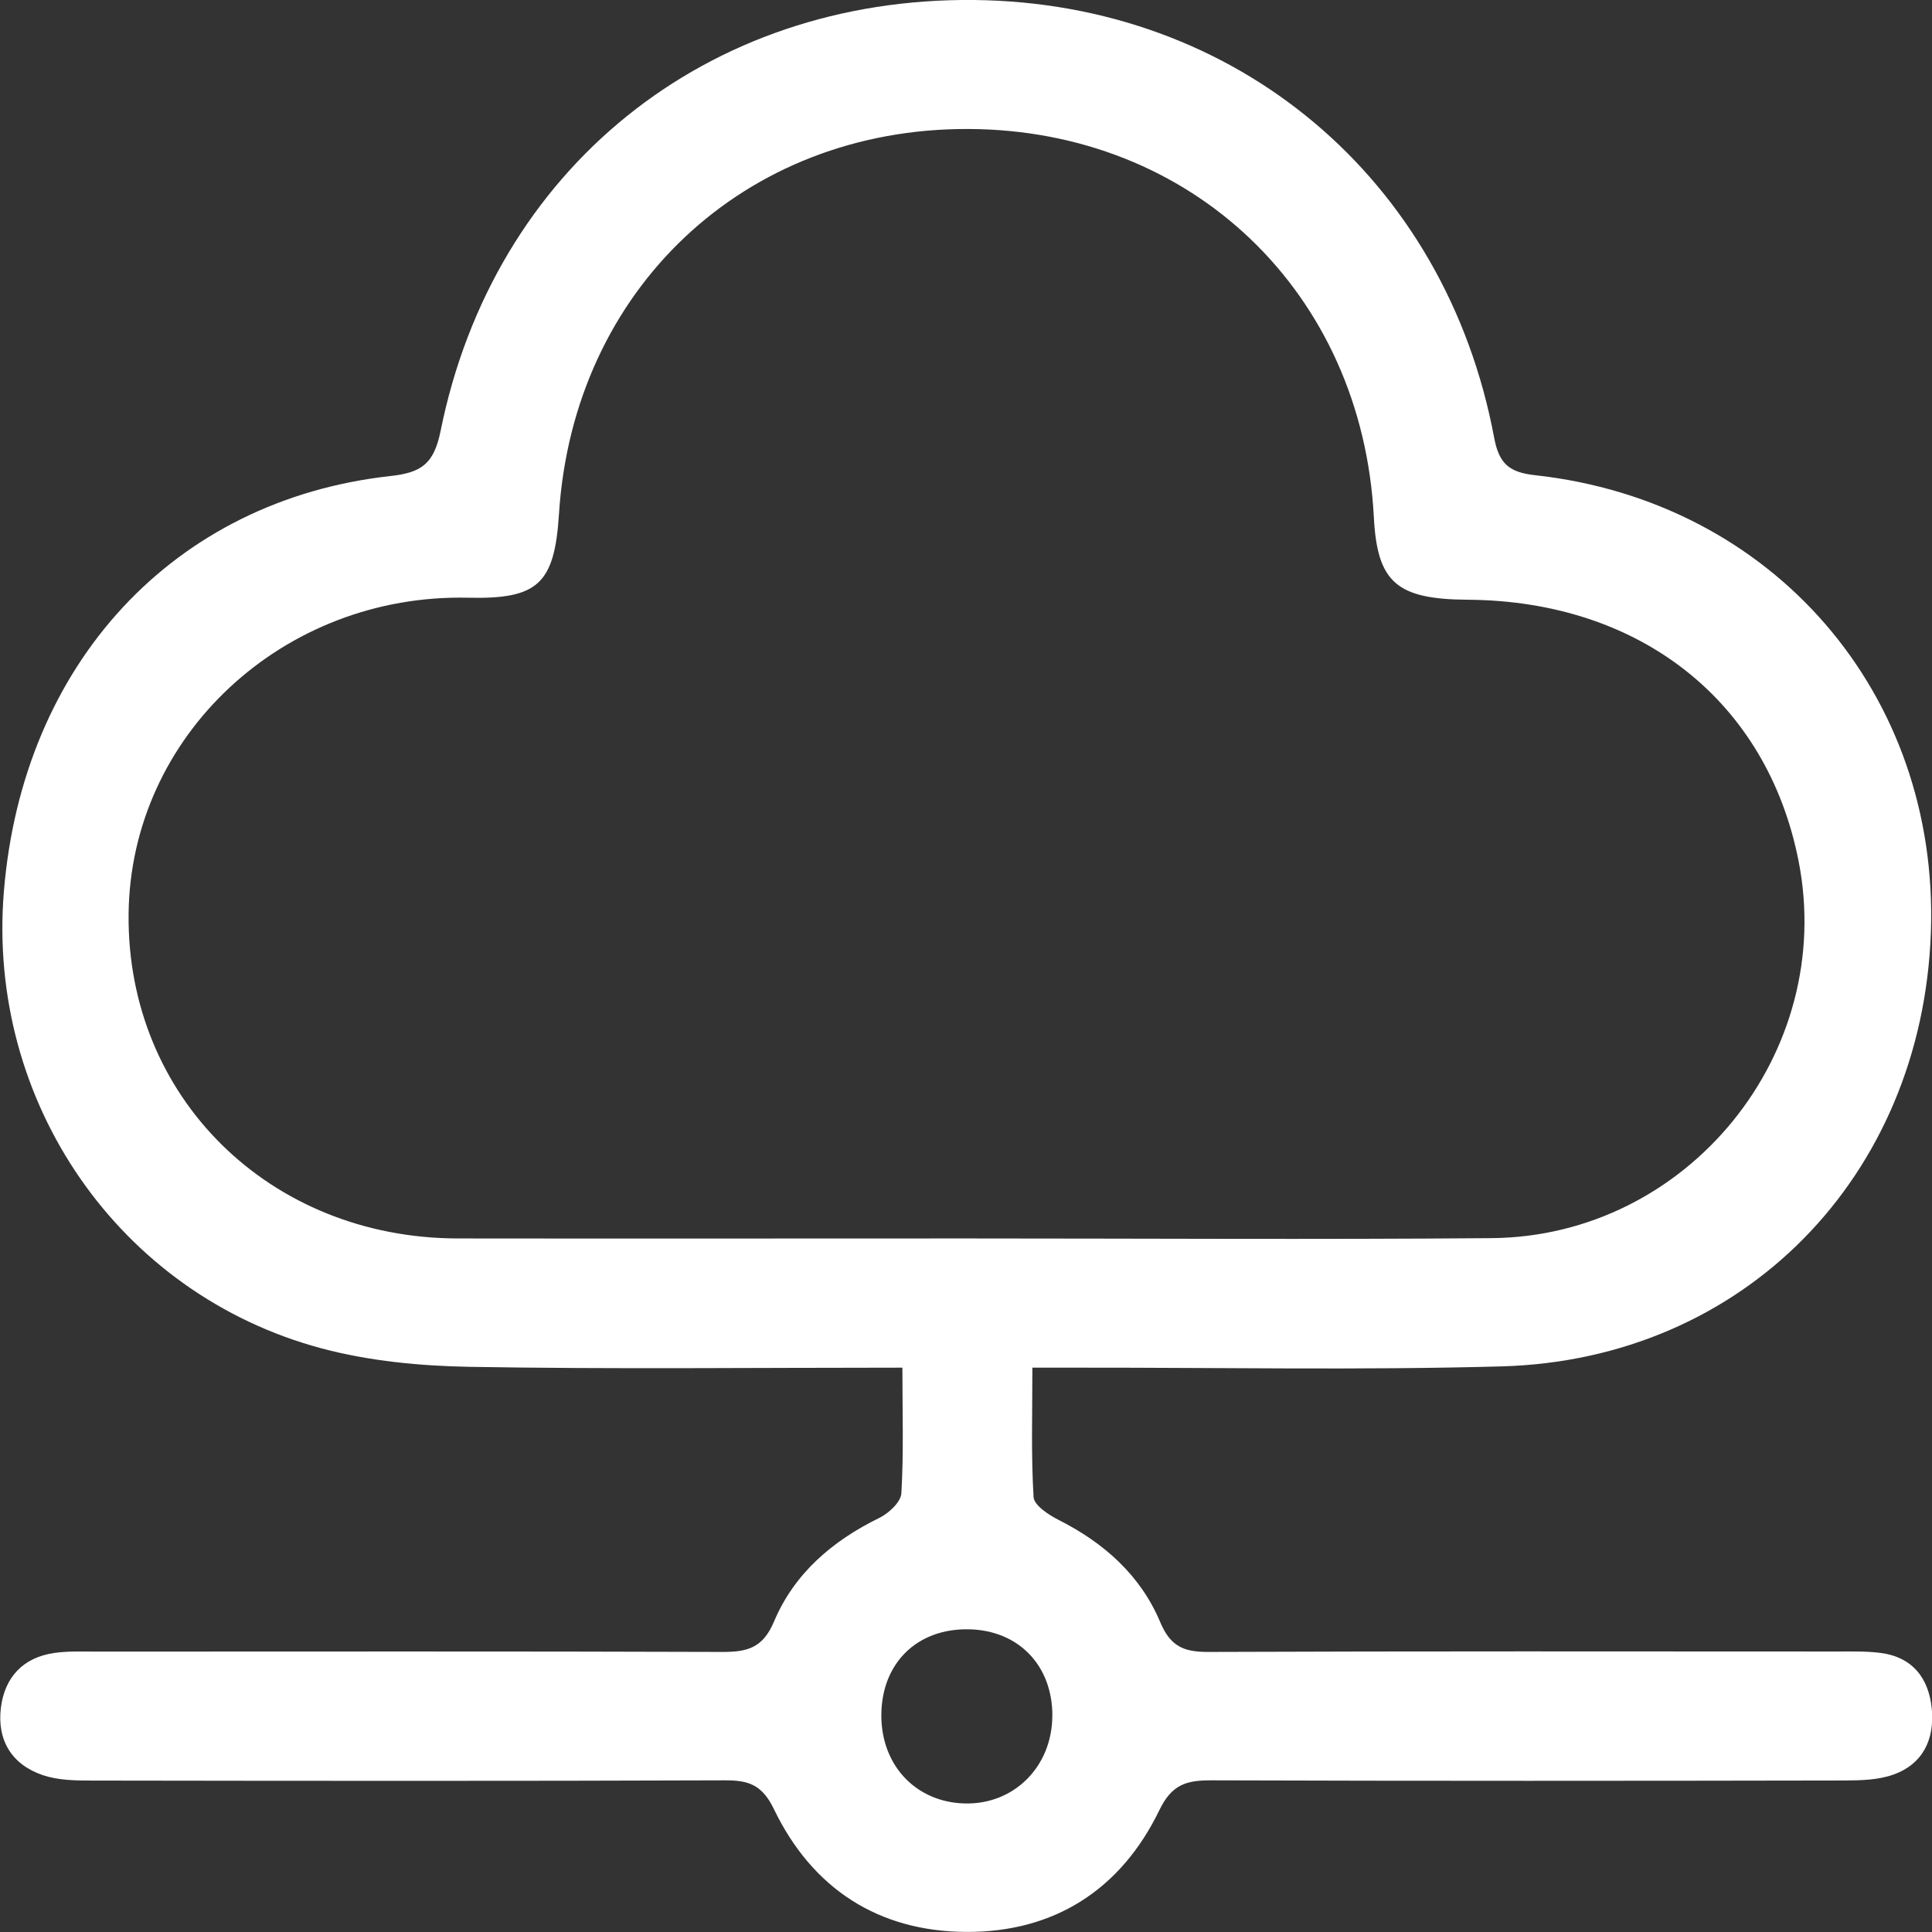 <svg width="50" height="50" viewBox="0 0 50 50" fill="none" xmlns="http://www.w3.org/2000/svg">
<rect x="0" y="0" width="50" height="50" fill="#333333" stroke="none"/>
<g id="Layer_1" clip-path="url(#clip0_994_4105)">
<path id="Vector" d="M23.348 35.395C19.528 35.395 15.849 35.437 12.175 35.374C10.886 35.352 9.56 35.227 8.319 34.895C3.073 33.49 -0.344 28.513 0.1 23.076C0.582 17.175 4.495 12.941 10.101 12.32C10.898 12.232 11.228 12.015 11.402 11.155C12.773 4.359 18.295 -0.068 25.204 3.50899e-06C31.99 0.068 37.411 4.613 38.669 11.329C38.795 12.003 39.059 12.224 39.725 12.298C45.89 12.973 50.189 17.961 49.971 24.131C49.744 30.46 45.118 35.19 38.858 35.362C35.215 35.462 31.566 35.392 27.919 35.395C27.568 35.395 27.214 35.395 26.718 35.395C26.718 36.562 26.683 37.657 26.749 38.746C26.763 38.957 27.138 39.205 27.398 39.336C28.574 39.93 29.519 40.772 30.027 41.982C30.294 42.618 30.646 42.754 31.273 42.752C36.711 42.731 42.147 42.739 47.586 42.741C47.943 42.741 48.304 42.731 48.658 42.776C49.496 42.881 49.916 43.431 49.994 44.22C50.07 45.004 49.771 45.655 48.994 45.929C48.609 46.065 48.166 46.077 47.748 46.079C42.278 46.089 36.809 46.093 31.338 46.075C30.705 46.075 30.326 46.179 30.003 46.849C29.011 48.898 27.29 50.008 25.009 49.998C22.731 49.988 21.02 48.876 20.03 46.822C19.729 46.198 19.385 46.073 18.772 46.075C13.302 46.095 7.833 46.089 2.362 46.081C1.944 46.081 1.502 46.073 1.113 45.942C0.305 45.671 -0.08 45.037 0.023 44.197C0.121 43.409 0.596 42.893 1.408 42.778C1.76 42.727 2.123 42.743 2.481 42.743C7.886 42.743 13.291 42.733 18.695 42.752C19.342 42.754 19.742 42.649 20.03 41.969C20.553 40.725 21.538 39.879 22.753 39.285C22.999 39.166 23.313 38.875 23.327 38.648C23.389 37.614 23.354 36.576 23.354 35.395H23.348ZM25.028 32.051C29.552 32.051 34.076 32.081 38.598 32.043C43.683 32.002 47.529 27.251 46.546 22.278C45.73 18.144 42.444 15.551 37.987 15.521C36.141 15.51 35.643 15.07 35.555 13.383C35.252 7.568 30.849 3.358 25.056 3.338C19.266 3.319 14.836 7.49 14.466 13.305C14.351 15.111 13.921 15.51 12.122 15.469C7.331 15.357 3.375 19.04 3.328 23.656C3.28 28.396 6.977 32.043 11.847 32.051C16.24 32.057 20.633 32.051 25.026 32.051H25.028ZM27.235 44.41C27.241 43.104 26.36 42.19 25.071 42.166C23.729 42.141 22.809 43.048 22.809 44.398C22.809 45.692 23.706 46.64 24.962 46.673C26.239 46.709 27.228 45.723 27.234 44.408L27.235 44.41Z" fill="white"/>
</g>
<defs>
<clipPath id="clip0_994_4105">
<rect width="50" height="50" fill="white"/>
</clipPath>
</defs>
</svg>
